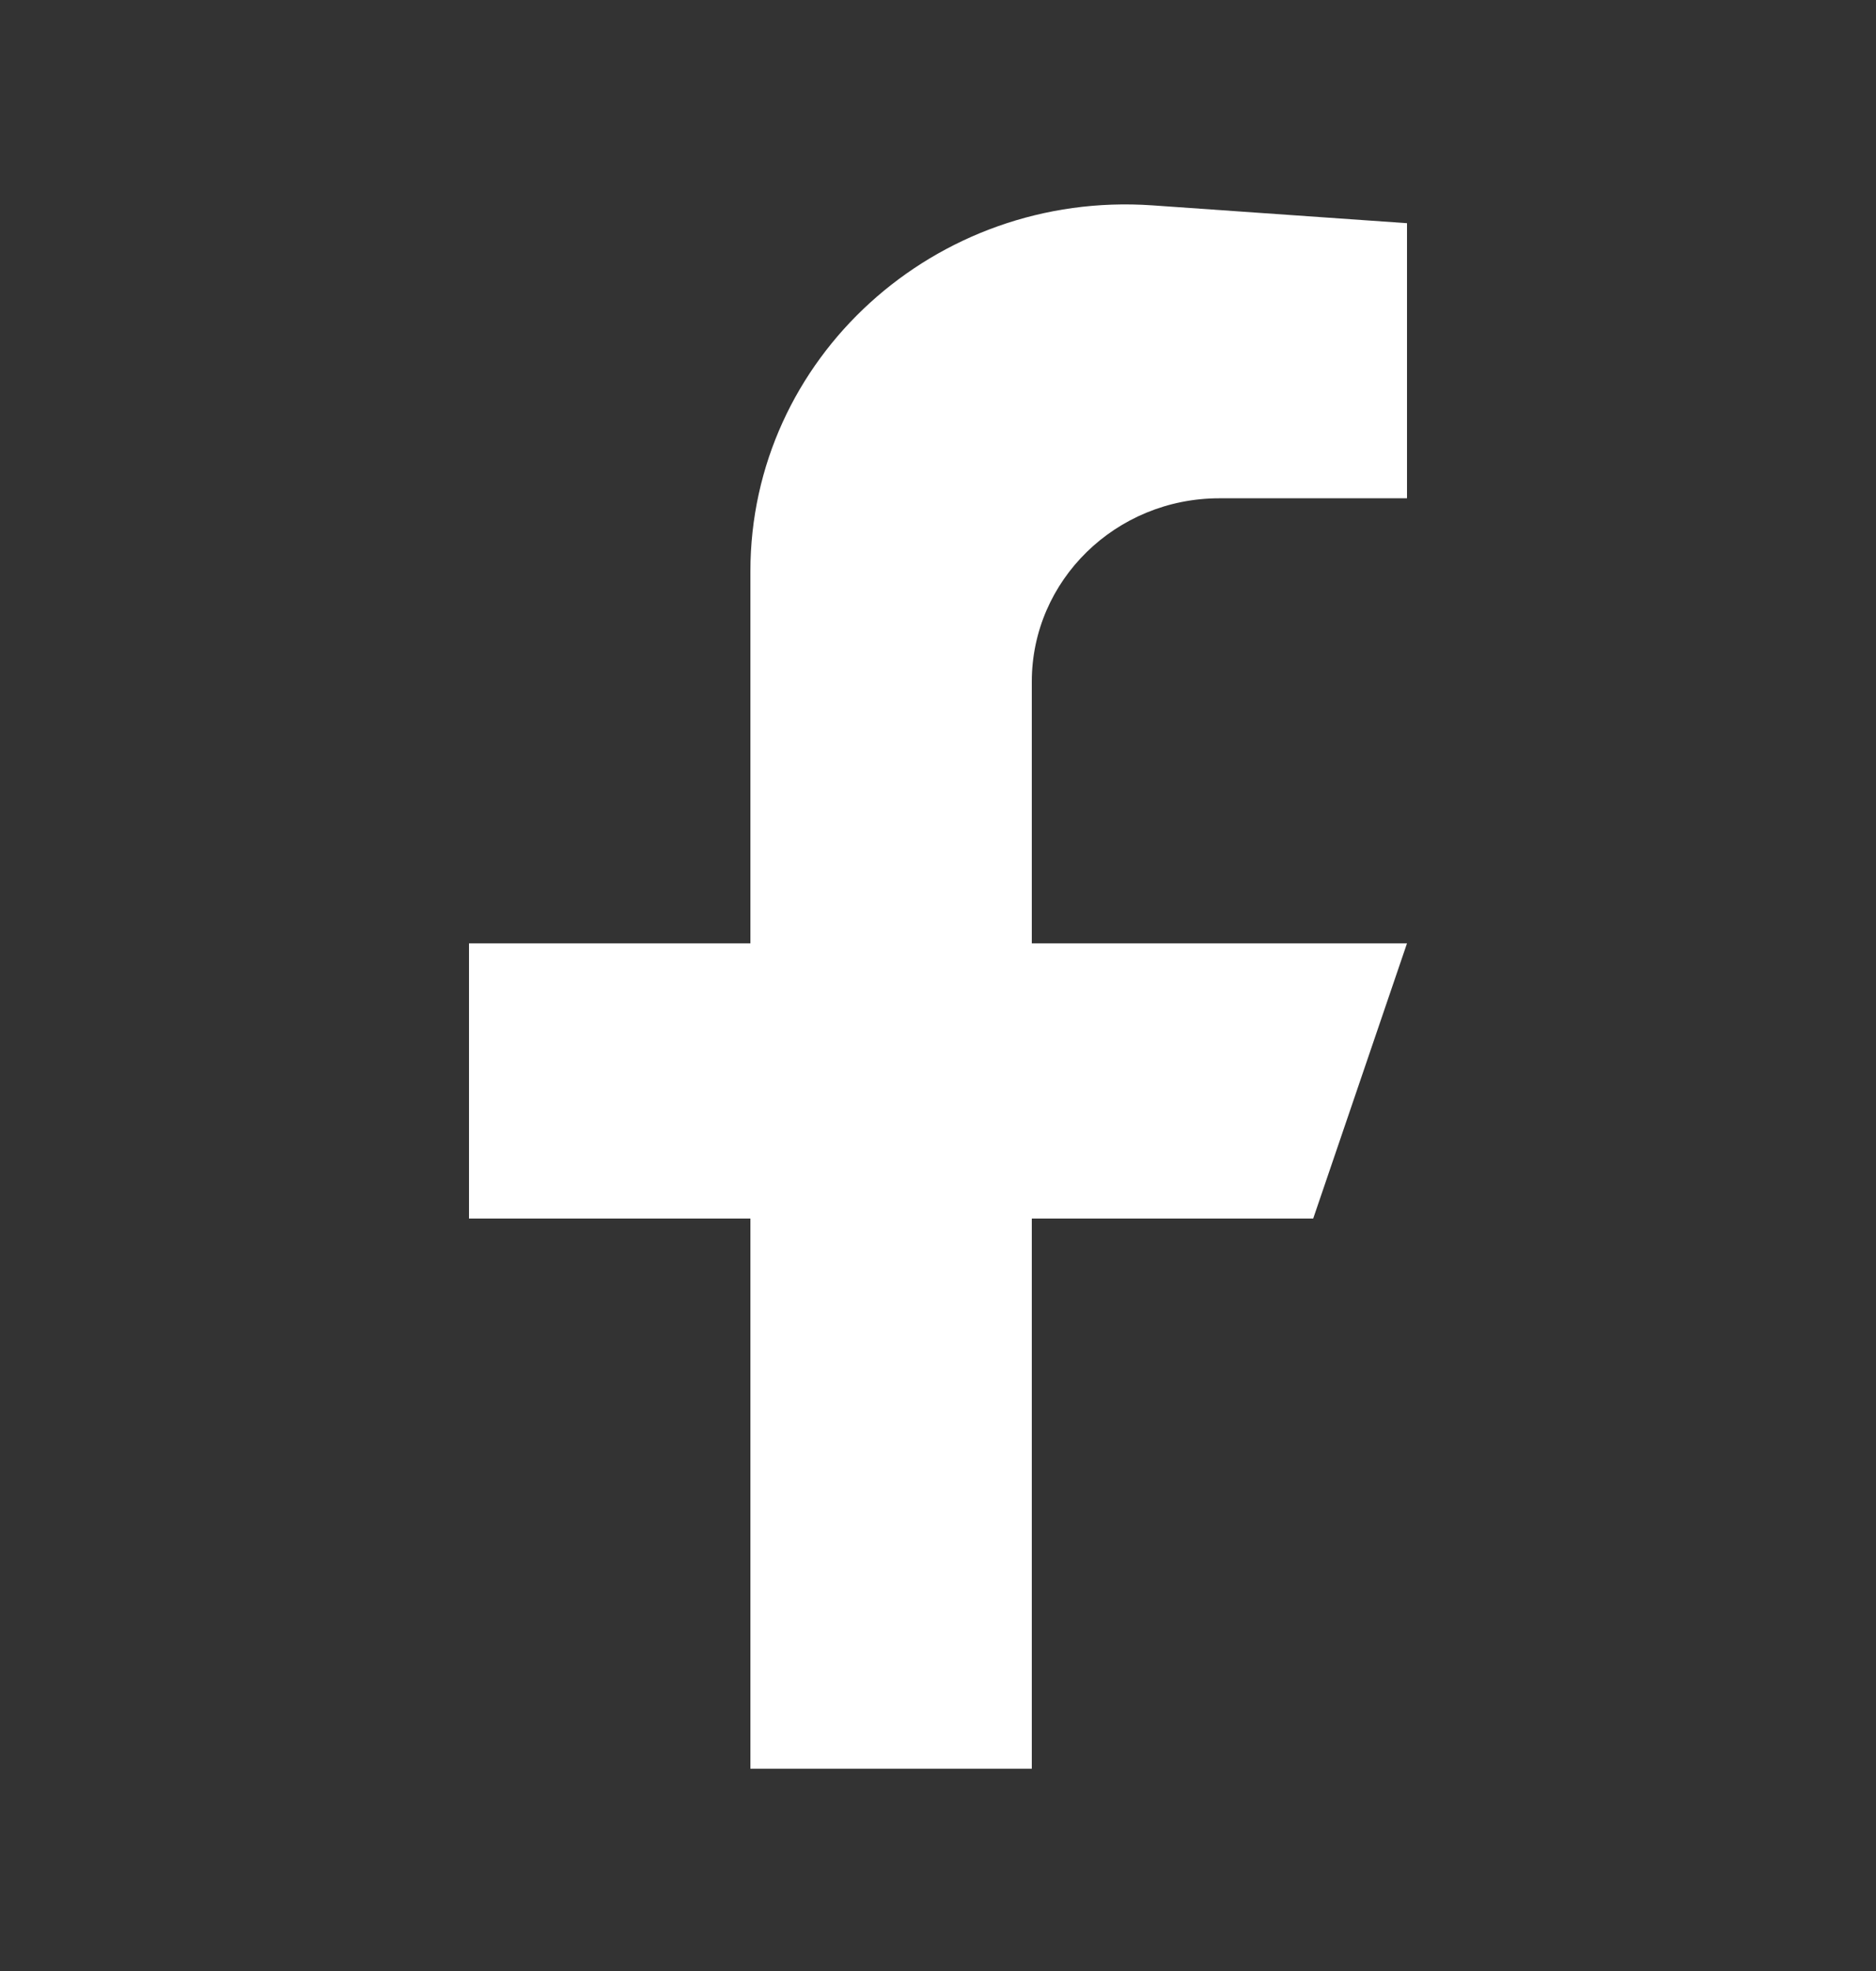 <svg width="20" height="21" viewBox="0 0 20 21" fill="none" xmlns="http://www.w3.org/2000/svg">
<rect x="0" y="0" width="20" height="21" fill="#333333" stroke="none"/>
<path d="M11 10.051V7.263C11 6.184 11.895 5.309 13 5.309H15V2.378L12.285 2.188C9.97 2.027 8 3.819 8 6.087V10.051H5V12.983H8V18.845H11V12.983H14L15 10.051H11Z" fill="white"/>
</svg>
